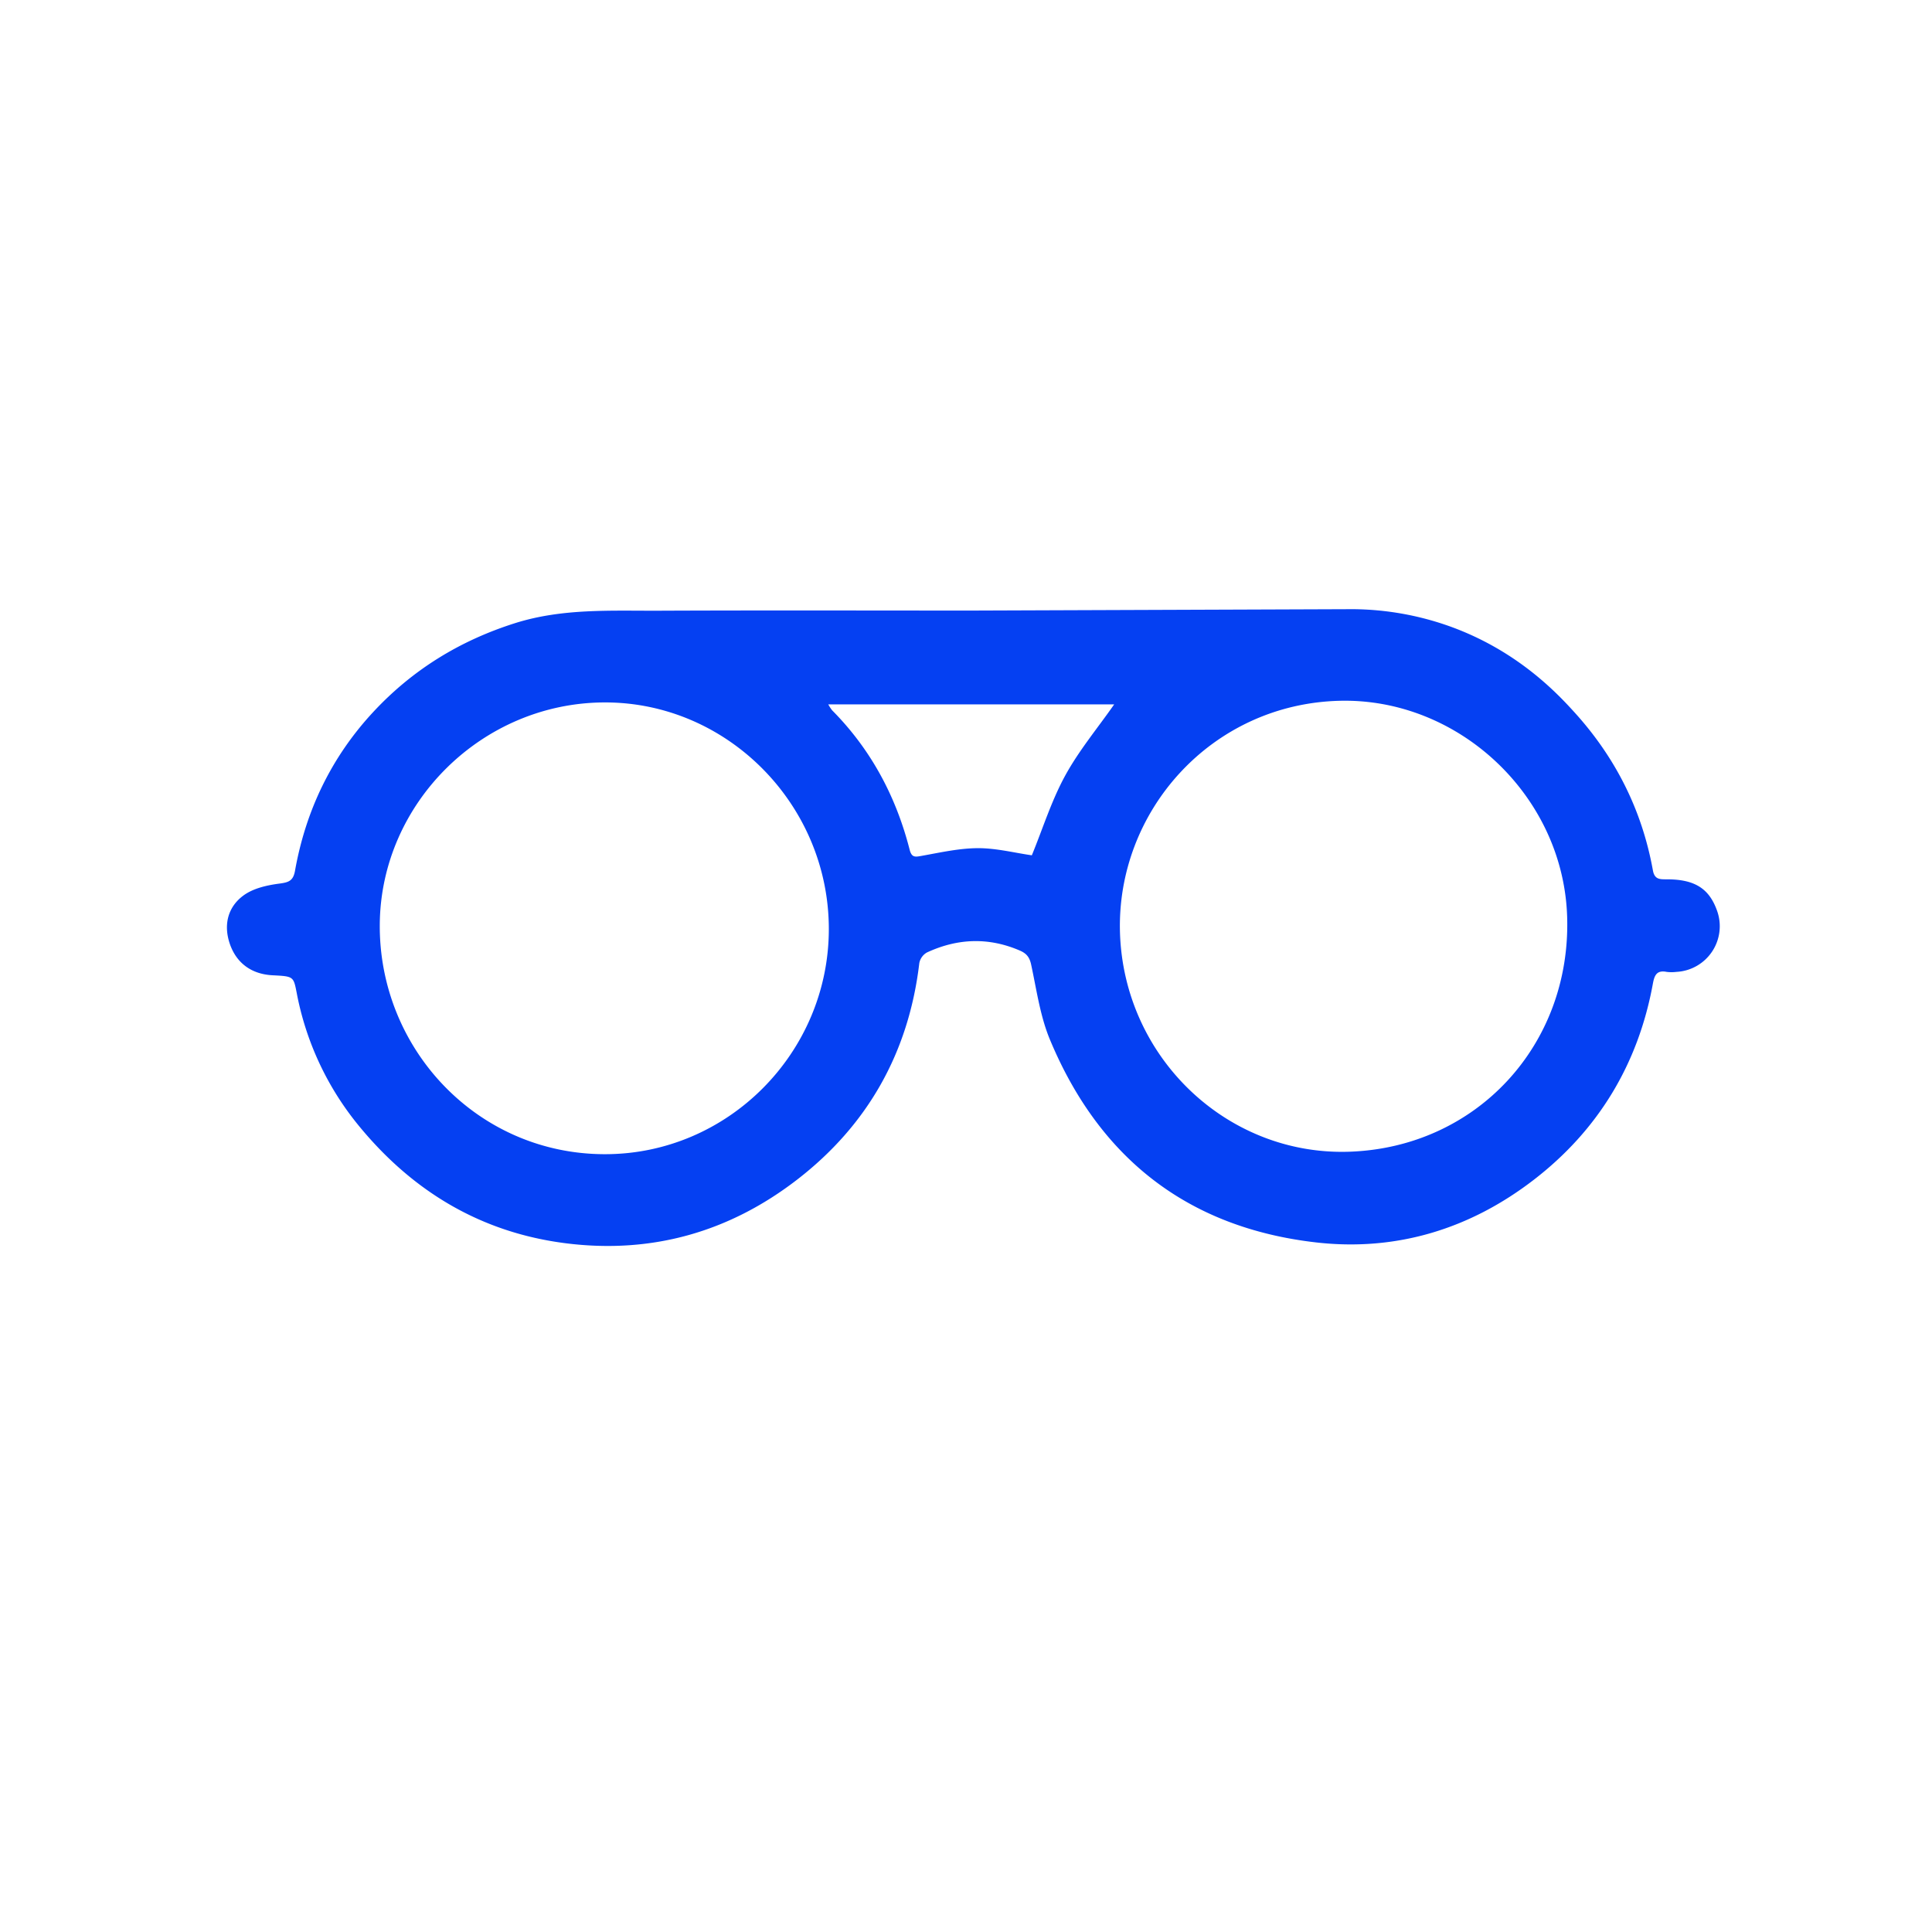 <?xml version="1.0" encoding="UTF-8"?>
<svg xmlns="http://www.w3.org/2000/svg" id="Слой_1" data-name="Слой 1" viewBox="0 0 1080 1080">
  <defs>
    <style>.cls-1{fill:#0540f2;}</style>
  </defs>
  <path class="cls-1" d="M756.44,340.53a164.49,164.49,0,0,1,54,9.6c37.92,13.63,60.27,37.67,69.76,48.13,22.9,25.24,37.72,54.67,43.78,88.29.93,5.17,3.95,5,7.8,5,15.59,0,23.68,5.13,28.1,17.65a25.56,25.56,0,0,1-22.76,34.09,22,22,0,0,1-5.44,0c-5.5-1.08-6.84,1.82-7.71,6.58-8.2,44.95-30.52,81.82-66.46,109.56-35.67,27.53-76.84,40.23-121.83,35.09C664,686.3,614.51,647.41,586.93,581.18c-5.5-13.19-7.47-27.91-10.52-42-.89-4.1-2.59-6.2-6.29-7.8-17.54-7.57-34.89-6.86-52,1.08a8.72,8.72,0,0,0-4.22,5.92c-5.9,49.86-28.78,90.51-68.24,121-37.8,29.18-81,41.62-128.93,35.67-47.65-5.91-85.88-28.92-116-65.56a165.51,165.51,0,0,1-34.84-74.3c-1.83-9.38-1.72-9.4-13.48-10s-20.28-6.74-24-17.75c-3.54-10.59-1-20.46,7.66-26.84,5.42-4,13.06-5.74,19.95-6.64,5.28-.69,7.88-1.45,8.9-7.24,6-33.6,20.25-63.32,43.45-88.41,22-23.78,48.6-40.18,79.67-50,26.39-8.3,53.34-6.81,80.24-6.92,58.33-.25,116.66-.08,175-.08Zm-293.12,179c.1-69.55-56.51-126.93-125.17-126.87s-125.3,56.32-125.85,124C211.73,586.07,266.56,645,337.83,645.2,406.87,645.41,463.23,588.55,463.32,519.48ZM754.17,643.82c71.12-2.35,124.2-59.61,121.87-131.48-2.18-67.37-60.41-122.13-126.95-120.6-72,1.66-125.26,62-123,130C628.45,591.3,686,646.06,754.17,643.82ZM576.8,478.12c6-14.58,10.85-30.24,18.55-44.37s18.12-26.58,27.49-40H463a23.84,23.84,0,0,0,2.17,3.32C486.91,419,500.9,445.27,508.5,475c1.16,4.56,3.18,4.06,6.83,3.41,10.41-1.87,20.93-4.25,31.42-4.28C556.93,474.11,567.13,476.74,576.8,478.12Z"></path>
</svg>

